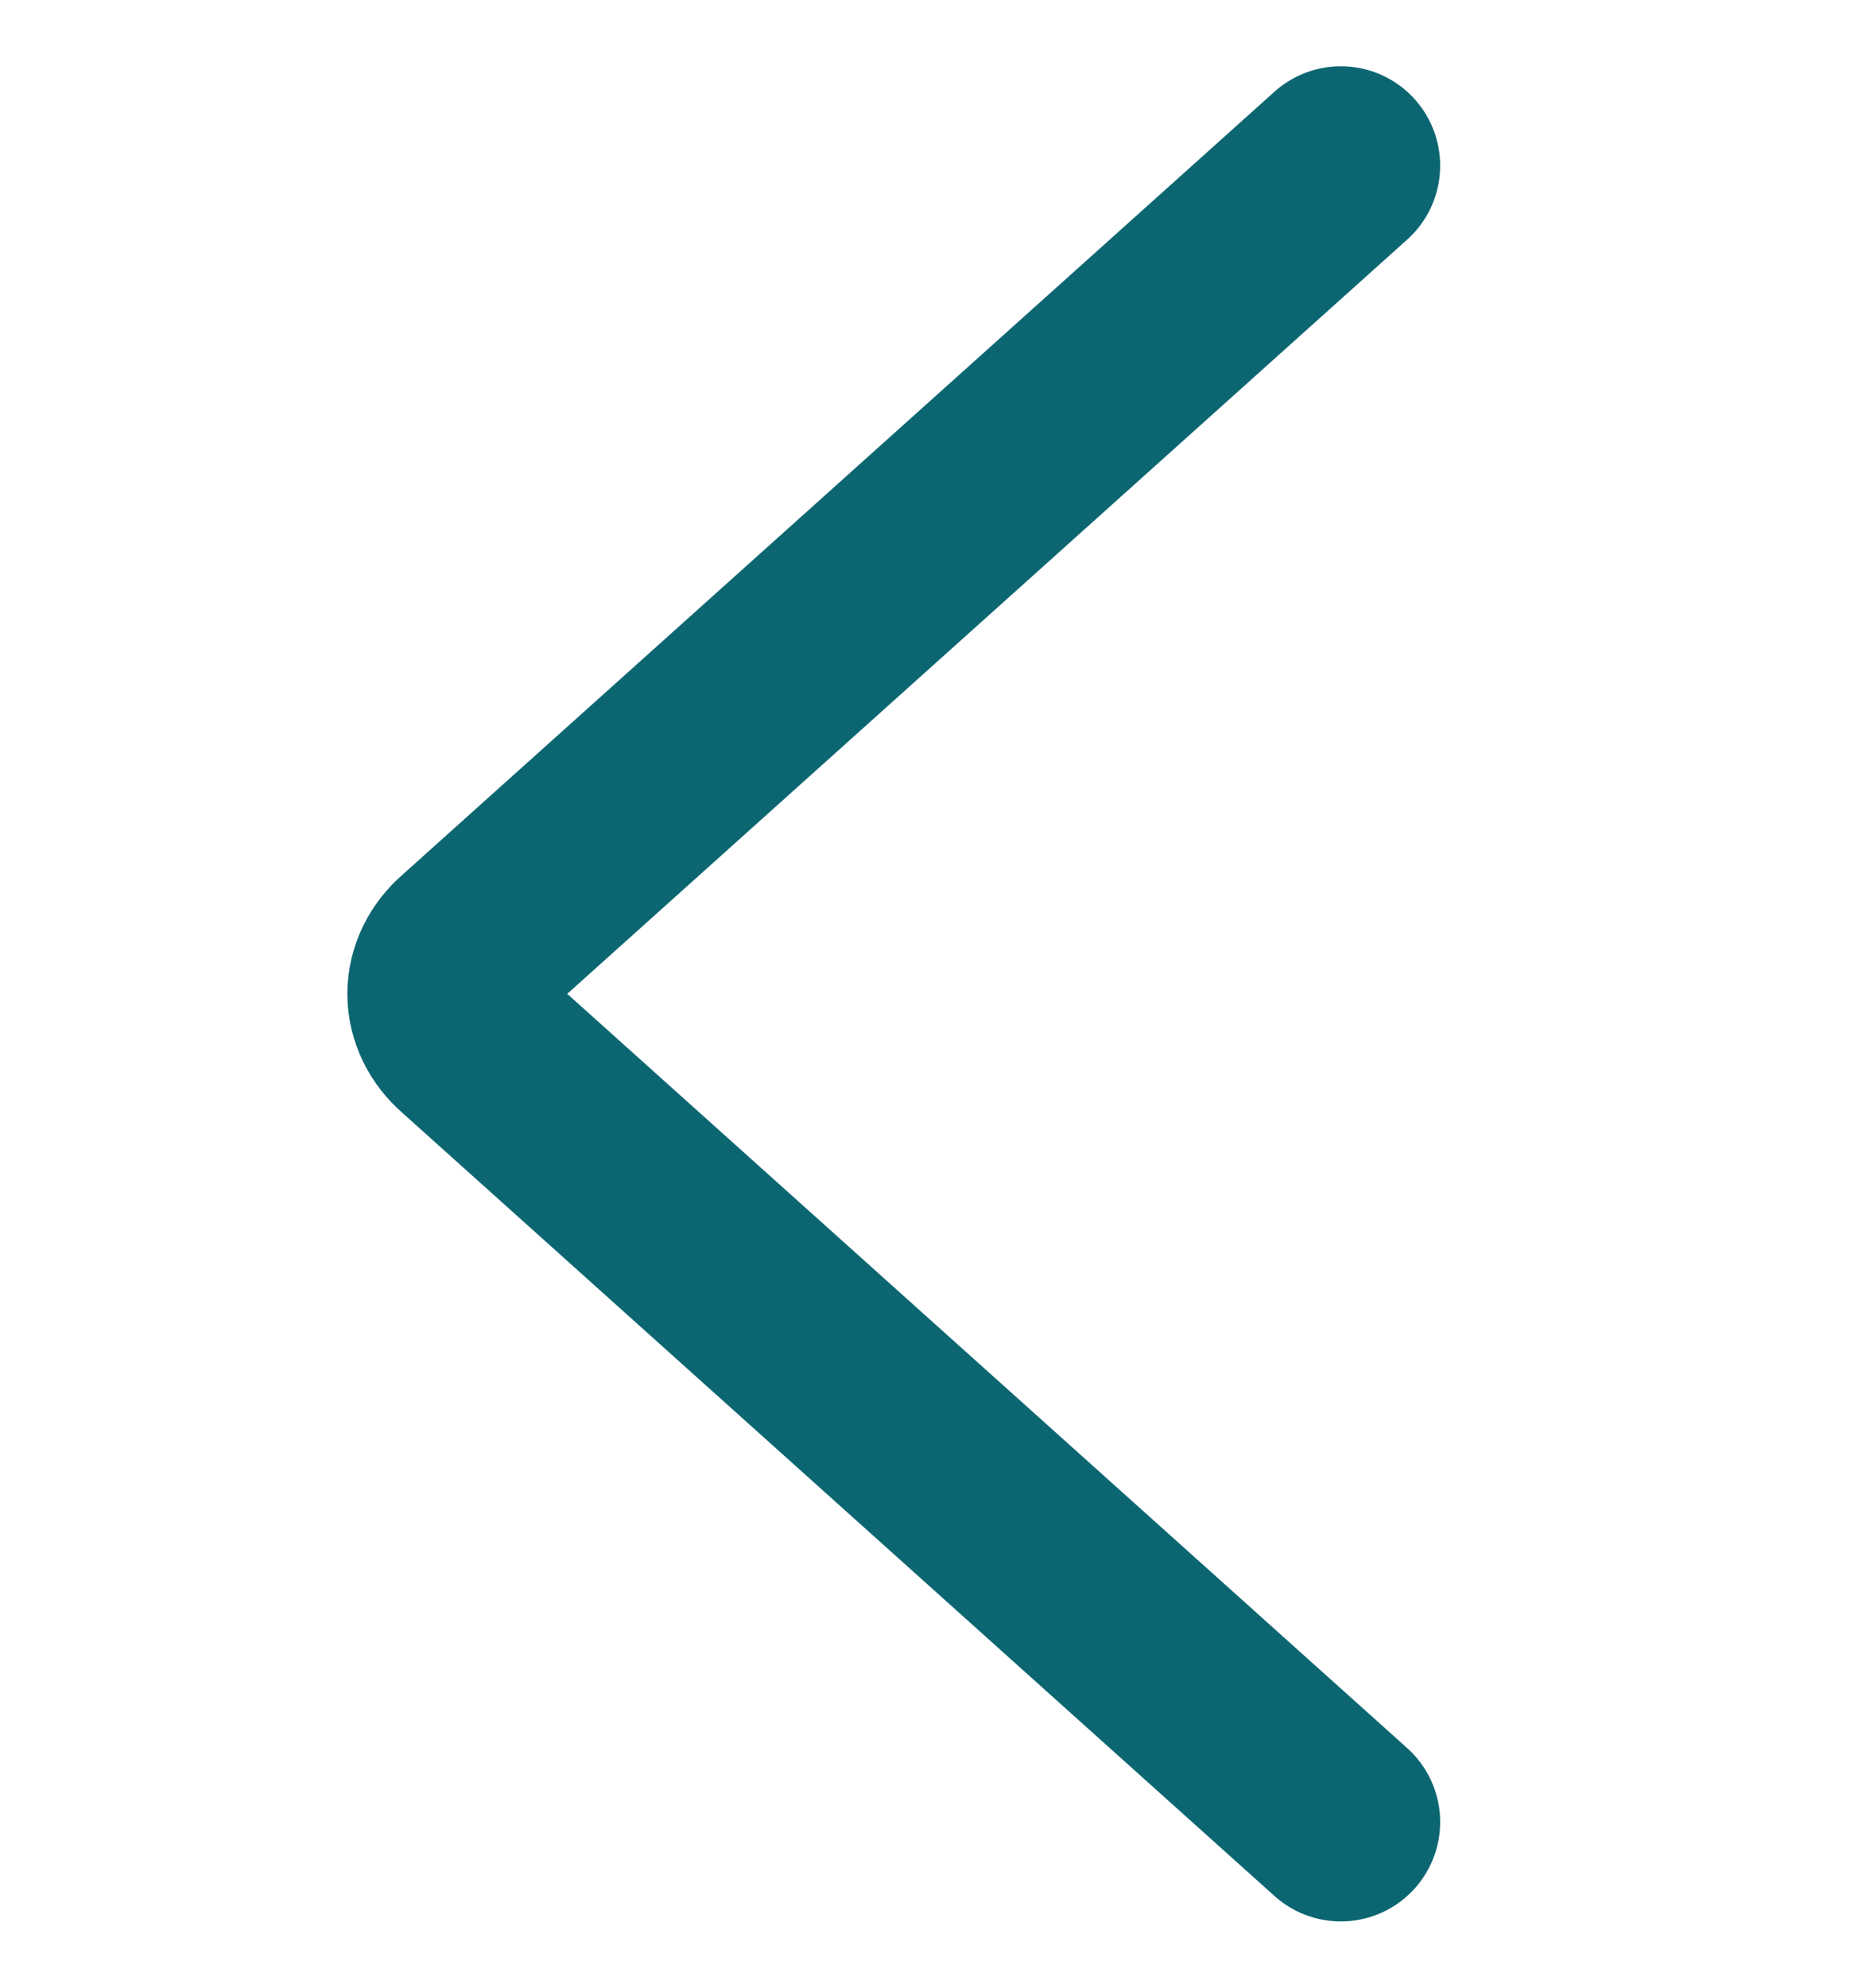 <svg width="14" height="15" viewBox="0 0 14 15" fill="none" xmlns="http://www.w3.org/2000/svg">
<g id="arrow-down">
<path id="Vector" d="M10.125 1.25L3.536 7.163C3.485 7.207 3.444 7.259 3.416 7.317C3.388 7.375 3.373 7.437 3.373 7.5C3.373 7.563 3.388 7.625 3.416 7.683C3.444 7.741 3.485 7.793 3.536 7.837L10.125 13.75" stroke="#0C6672" stroke-width="1.5" stroke-linecap="round" stroke-linejoin="round"/>
</g>
</svg>
